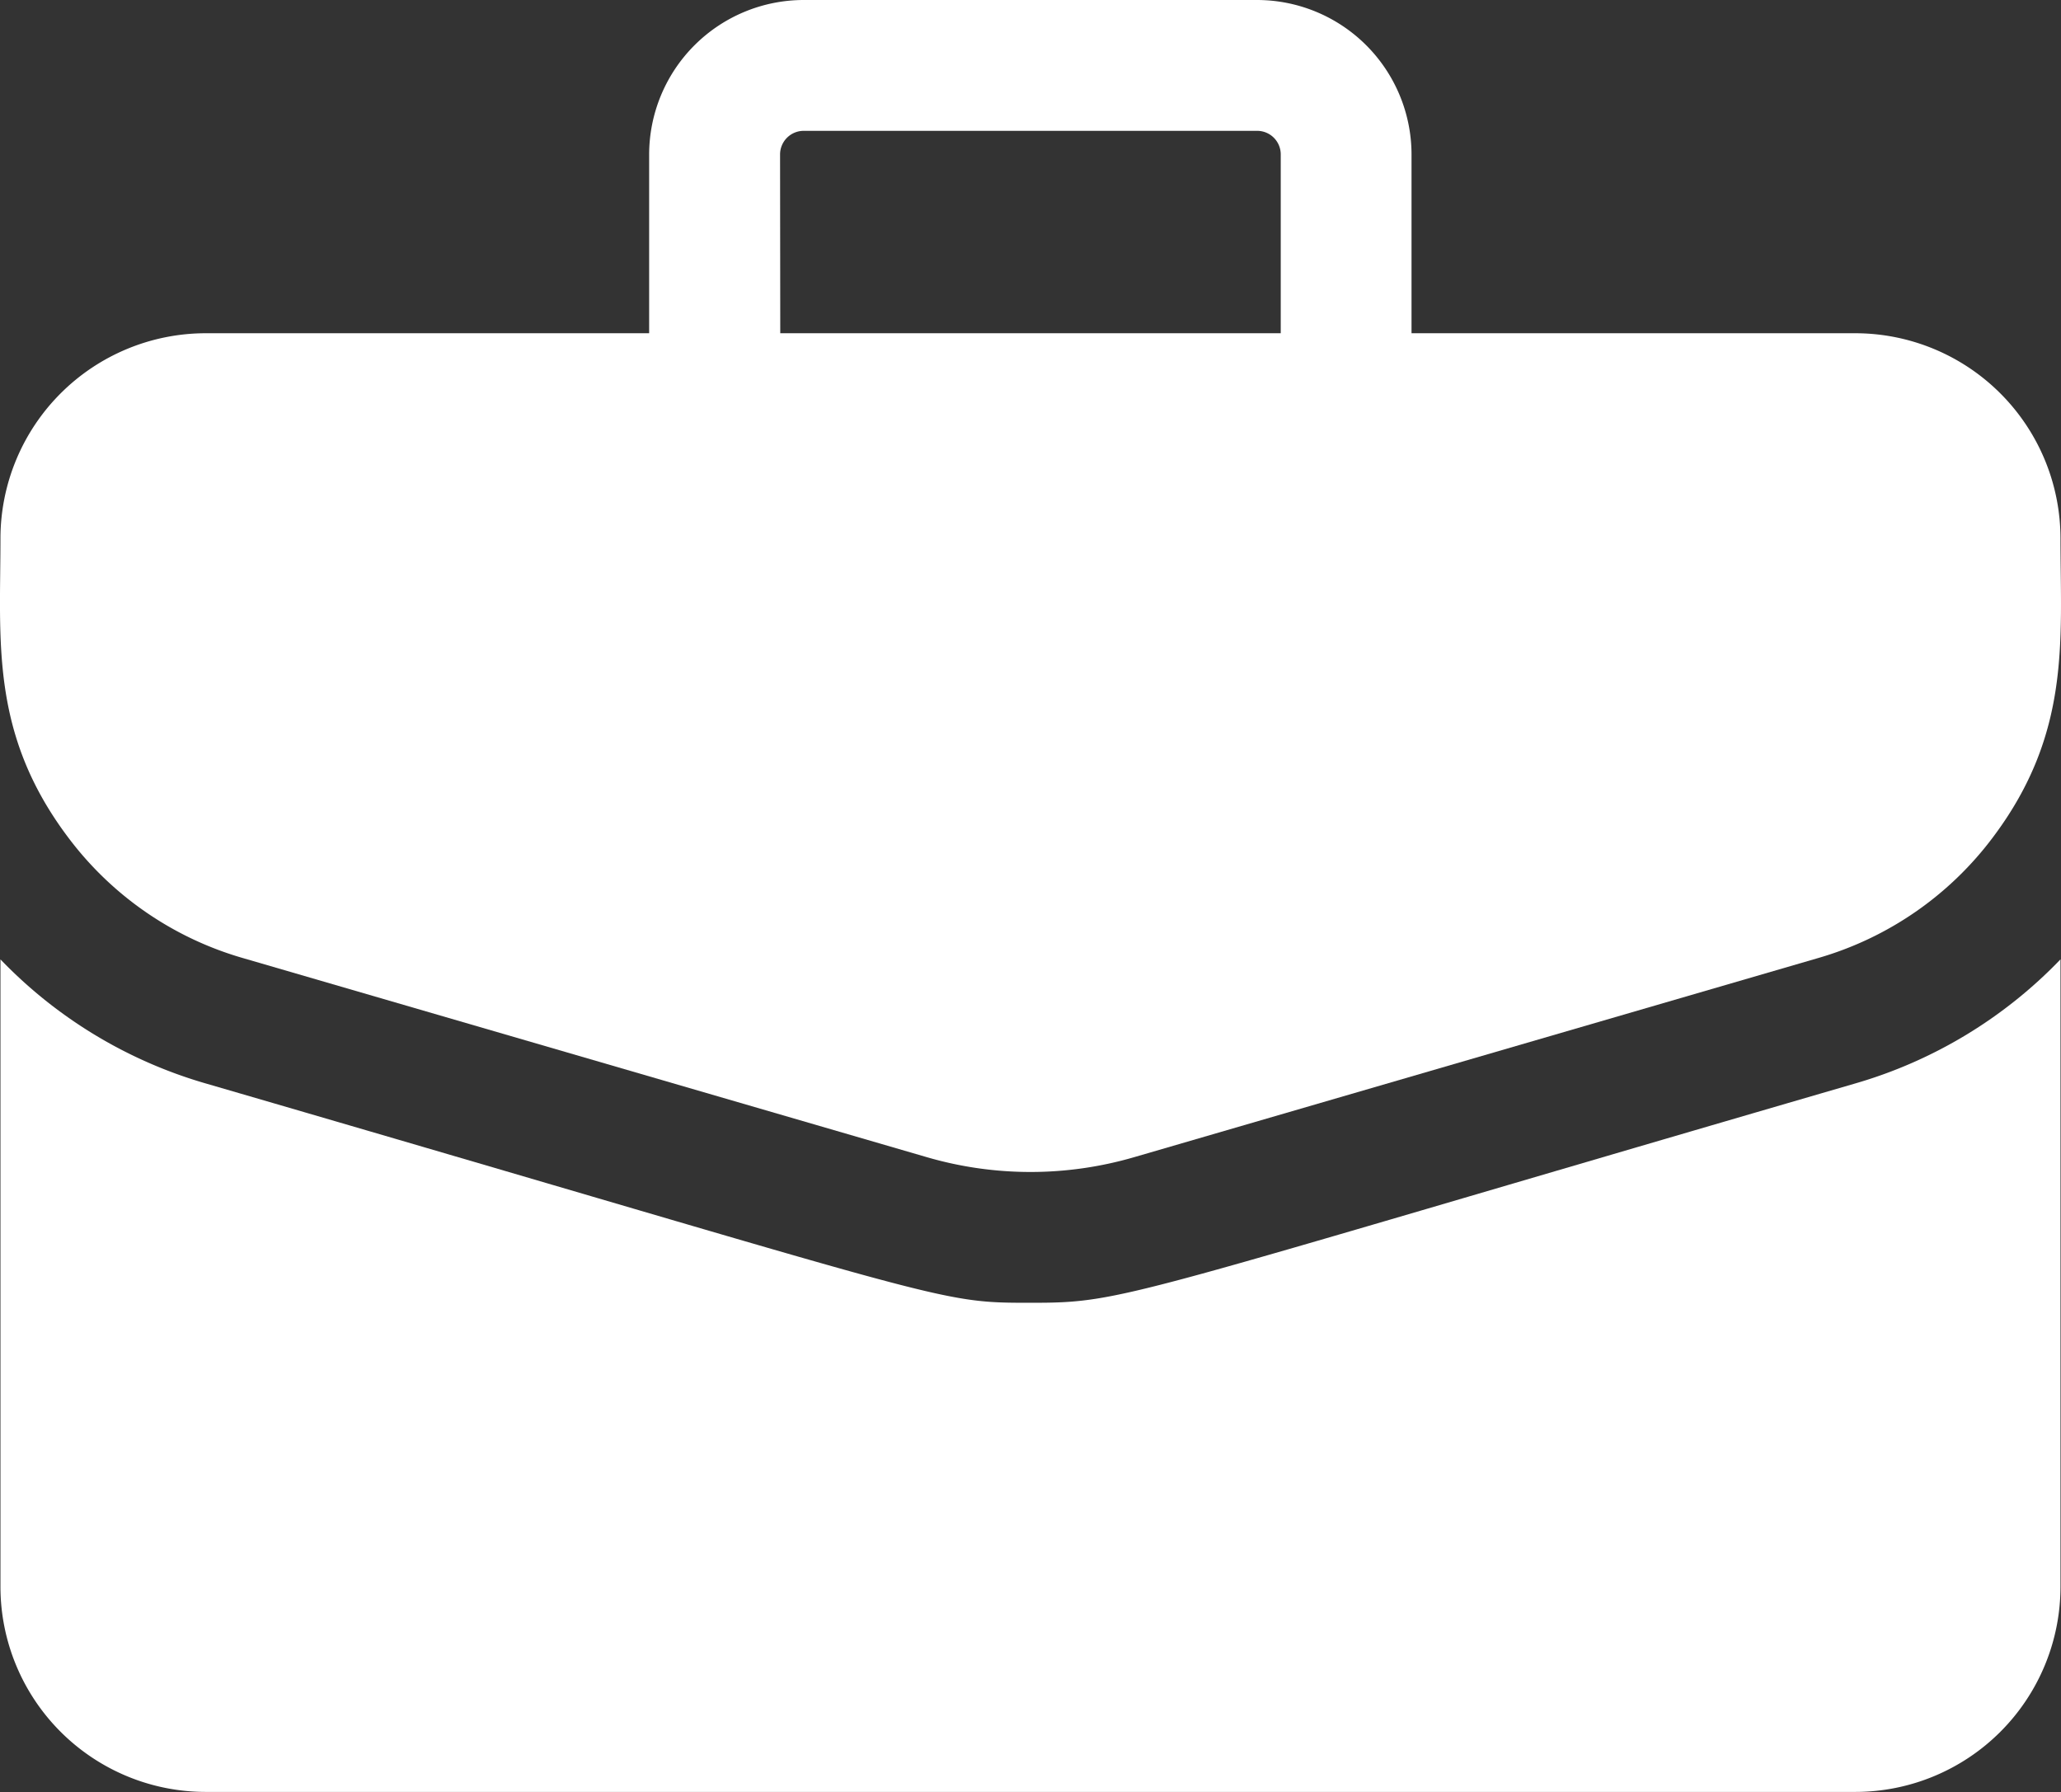 <?xml version="1.0" encoding="UTF-8"?> <svg xmlns="http://www.w3.org/2000/svg" viewBox="0 0 318.16 276.69"><rect x="0" y="0" width="318.16" height="276.69" fill="#333333" stroke="none"/> <defs> <style>.cls-1{fill:#fff;}</style> </defs> <g id="Слой_2" data-name="Слой 2"> <g id="Layer_1" data-name="Layer 1"> <path class="cls-1" d="M286.42,51.45H217.9V23.84A23.87,23.87,0,0,0,194.06,0h-70a23.88,23.88,0,0,0-23.85,23.84V51.45H31.73A31.71,31.71,0,0,0,.07,83.11c0,15.86-1.62,30.1,10.4,46.11a51.53,51.53,0,0,0,27,18.69l105.61,30.75a57.18,57.18,0,0,0,32,0l105.61-30.75a51.56,51.56,0,0,0,27-18.69c12.07-16.09,10.39-30.47,10.39-46.11a31.7,31.7,0,0,0-31.66-31.66Zm-166-27.61a3.65,3.65,0,0,1,3.65-3.64h70a3.64,3.64,0,0,1,3.64,3.64V51.45H120.45Z"></path> <path class="cls-1" d="M286.32,167.3c-113.92,33.17-112.44,33.84-127.24,33.84s-11.21-.06-127.24-33.84A71.53,71.53,0,0,1,.07,148.12V245a31.7,31.7,0,0,0,31.66,31.66H286.42A31.69,31.69,0,0,0,318.08,245V148.12a71.5,71.5,0,0,1-31.76,19.18Z"></path> </g> </g> </svg> 